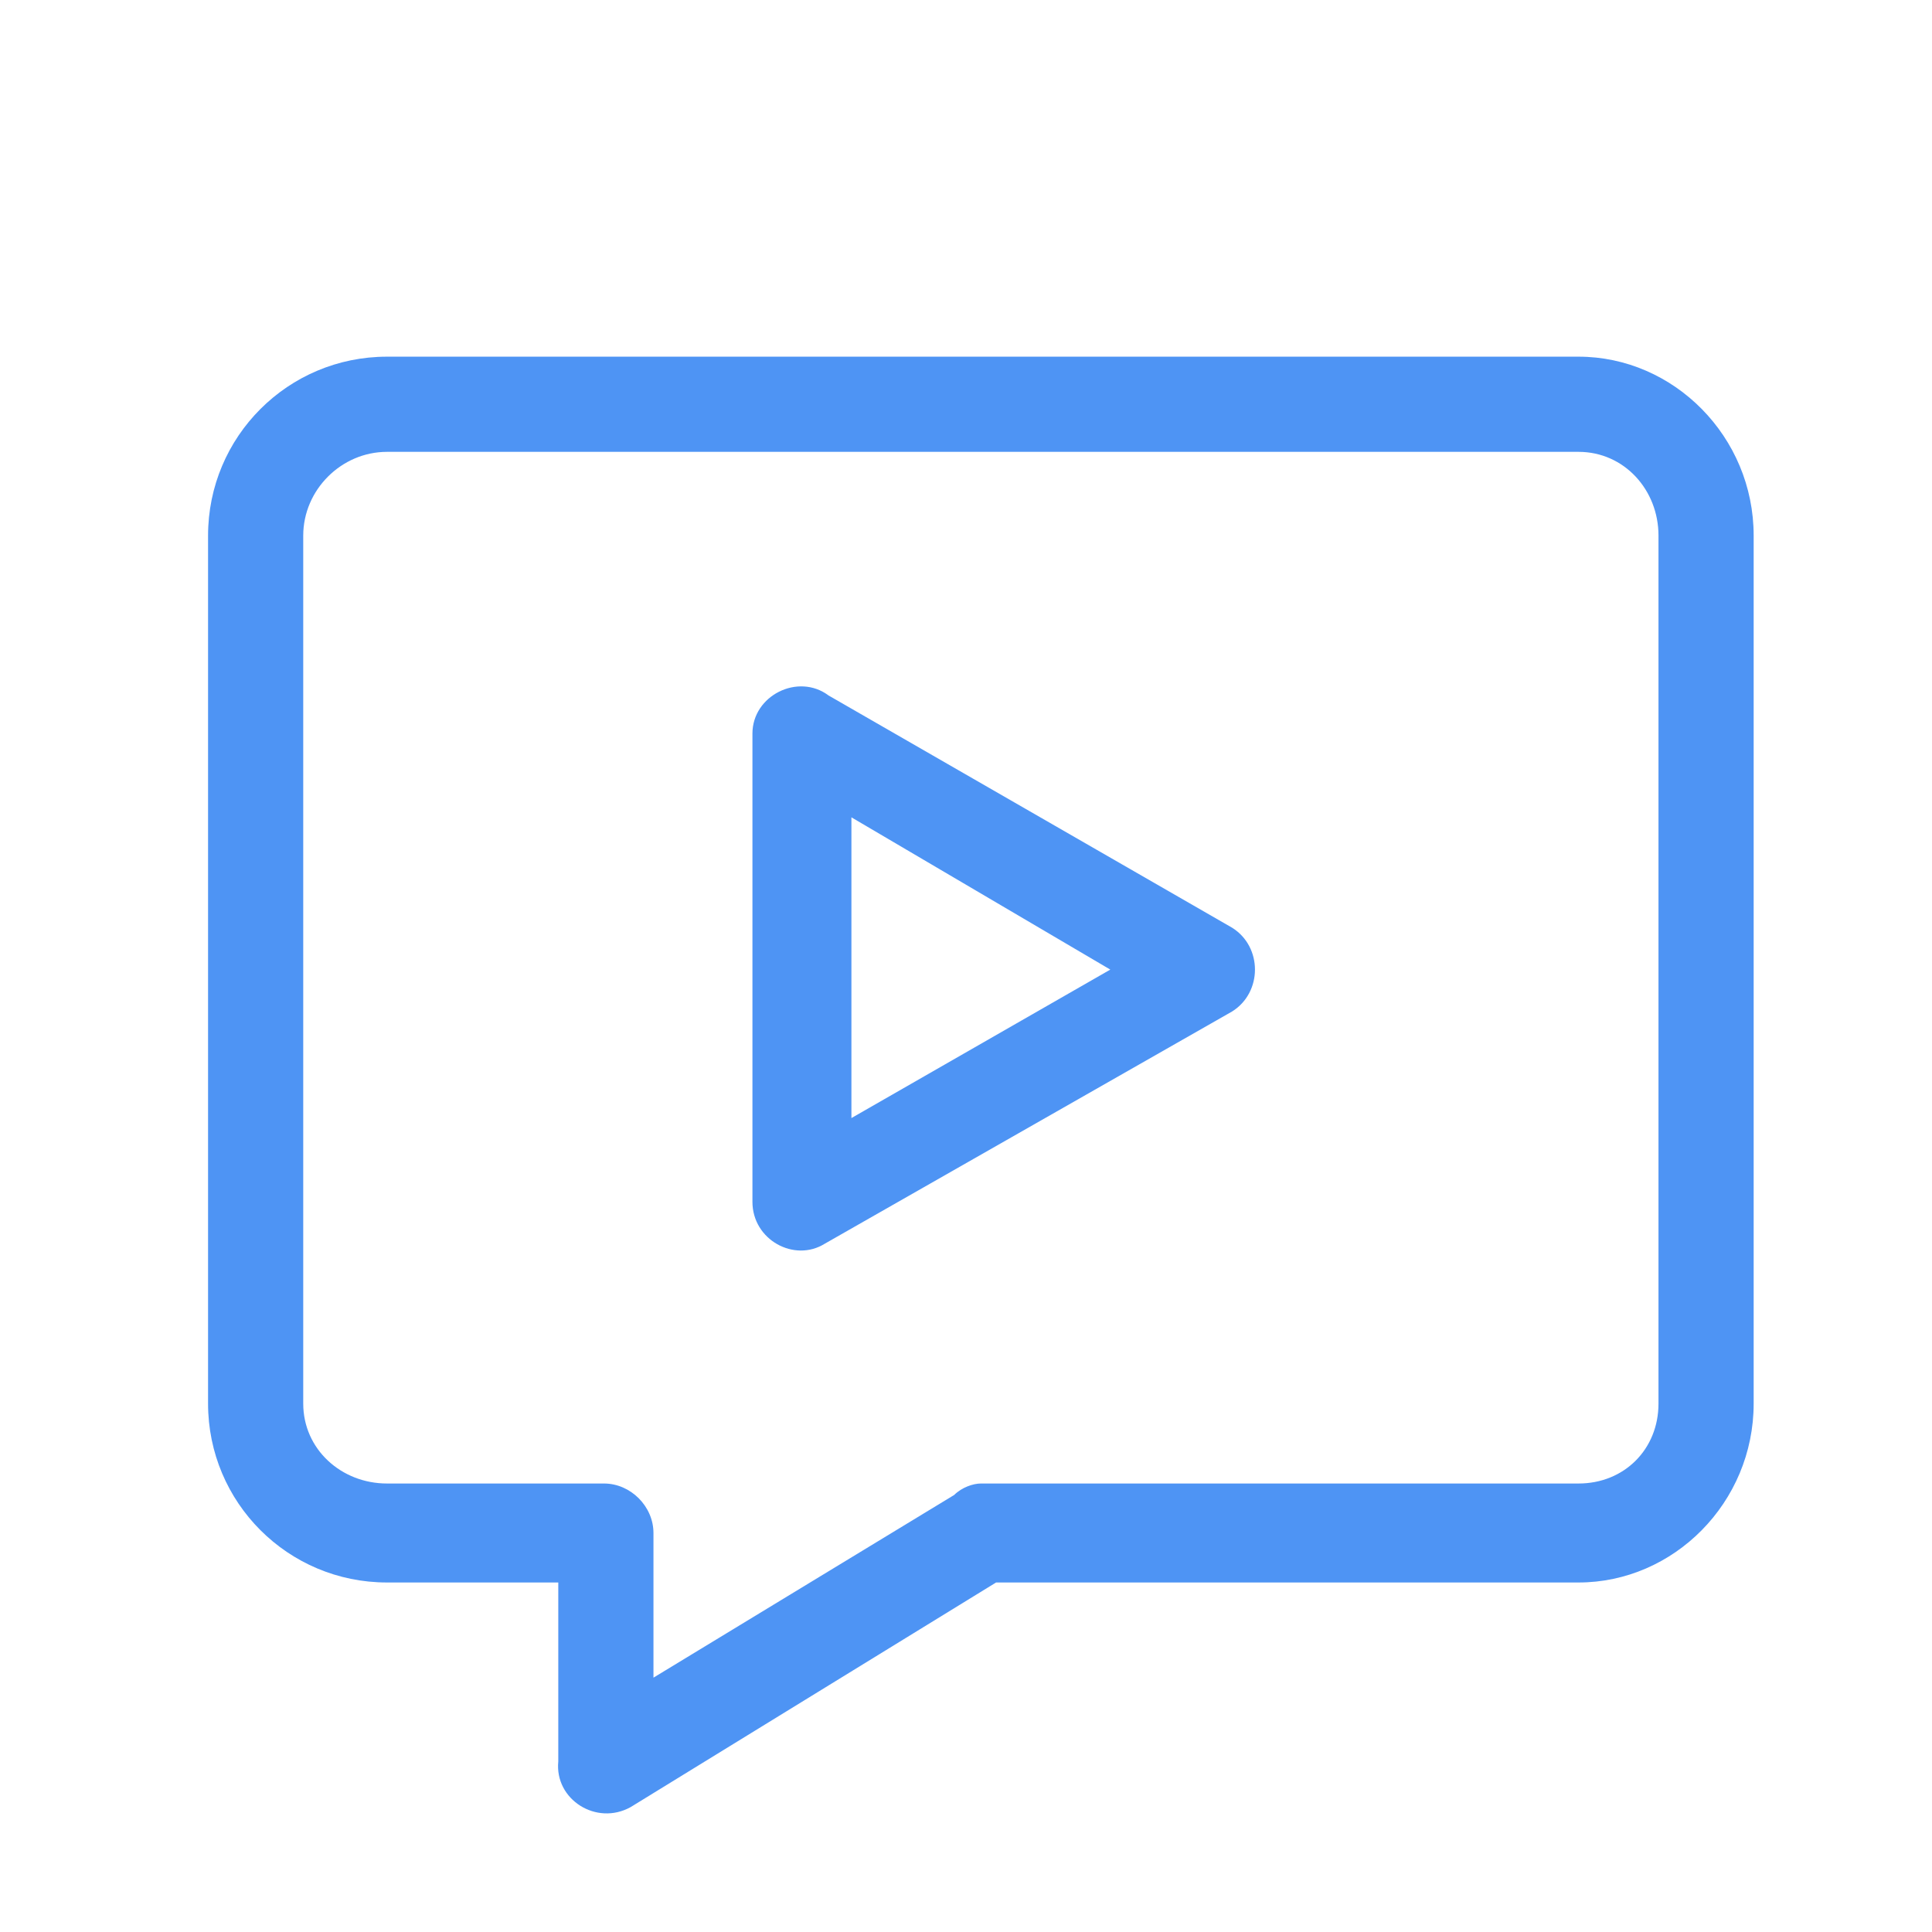 <?xml version="1.0" encoding="UTF-8"?> <svg xmlns="http://www.w3.org/2000/svg" width="65" height="65" viewBox="0 0 65 65" fill="none"> <path d="M13.02 12H53.108C56.31 12 59 14.69 59 18.02V47.222C59 50.552 56.31 53.241 53.108 53.241H33.512L21.217 60.798C20.064 61.438 18.655 60.542 18.783 59.261V53.241H13.02C9.69 53.241 7 50.552 7 47.222V18.02C7 14.69 9.69 12 13.02 12ZM53.108 15.202H13.02C11.483 15.202 10.202 16.483 10.202 18.02V47.222C10.202 48.759 11.483 49.911 13.02 49.911H20.32C21.217 49.911 21.985 50.68 21.985 51.576V56.443L32.103 50.296C32.36 50.039 32.744 49.911 33 49.911H53.108C54.645 49.911 55.798 48.759 55.798 47.222V18.02C55.798 16.483 54.645 15.202 53.108 15.202Z" fill="#4E94F4"></path> <path d="M41.453 34.03L27.749 41.843C26.724 42.483 25.315 41.714 25.315 40.434V24.68C25.315 23.399 26.852 22.631 27.877 23.399L41.453 31.212C42.478 31.852 42.478 33.389 41.453 34.03ZM28.645 37.616L37.355 32.621L28.645 27.498V37.616Z" fill="#4E94F4"></path> </svg> 